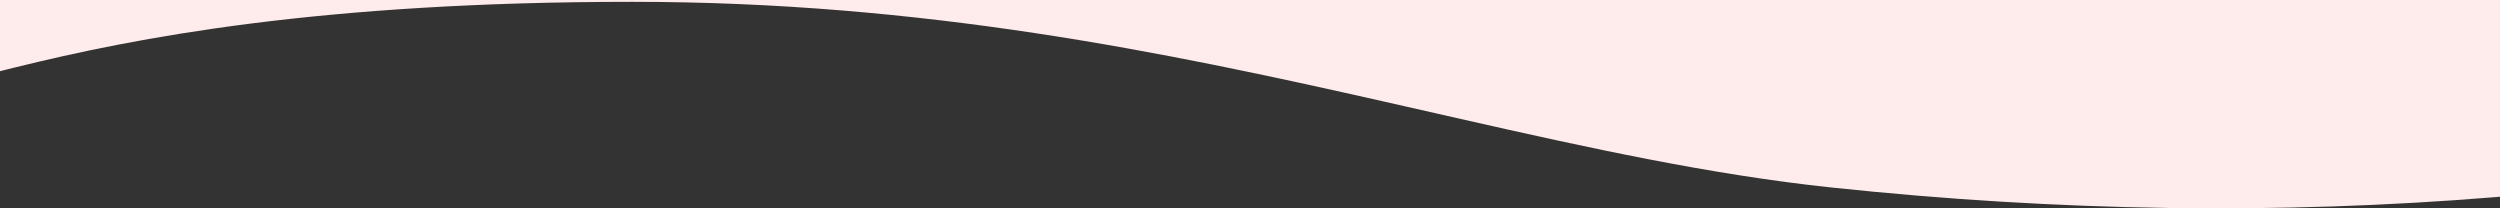<svg width="1440" height="120" viewBox="0 0 1440 120" fill="none" xmlns="http://www.w3.org/2000/svg">
<rect x="0" y="0" width="1440" height="120" fill="#333333" stroke="none"/>
<path id="bottom-wave-1" fill-rule="evenodd" clip-rule="evenodd" d="M2.108 40.473L4.217 39.944L8.503 38.88C78.513 21.605 184.241 1.052 364.236 1.053C531.889 1.053 670.761 29.959 796.497 58.341L809.458 61.274L841.476 68.543C915.575 85.335 985.578 100.643 1054.92 107.999C1185.69 121.871 1313.15 123.717 1437.3 113.538L1440 113.315L1440 0L2.09815e-05 -4.76837e-07L1.38121e-05 41.004L2.108 40.473Z" fill="#FEEBEB"/>
</svg>
